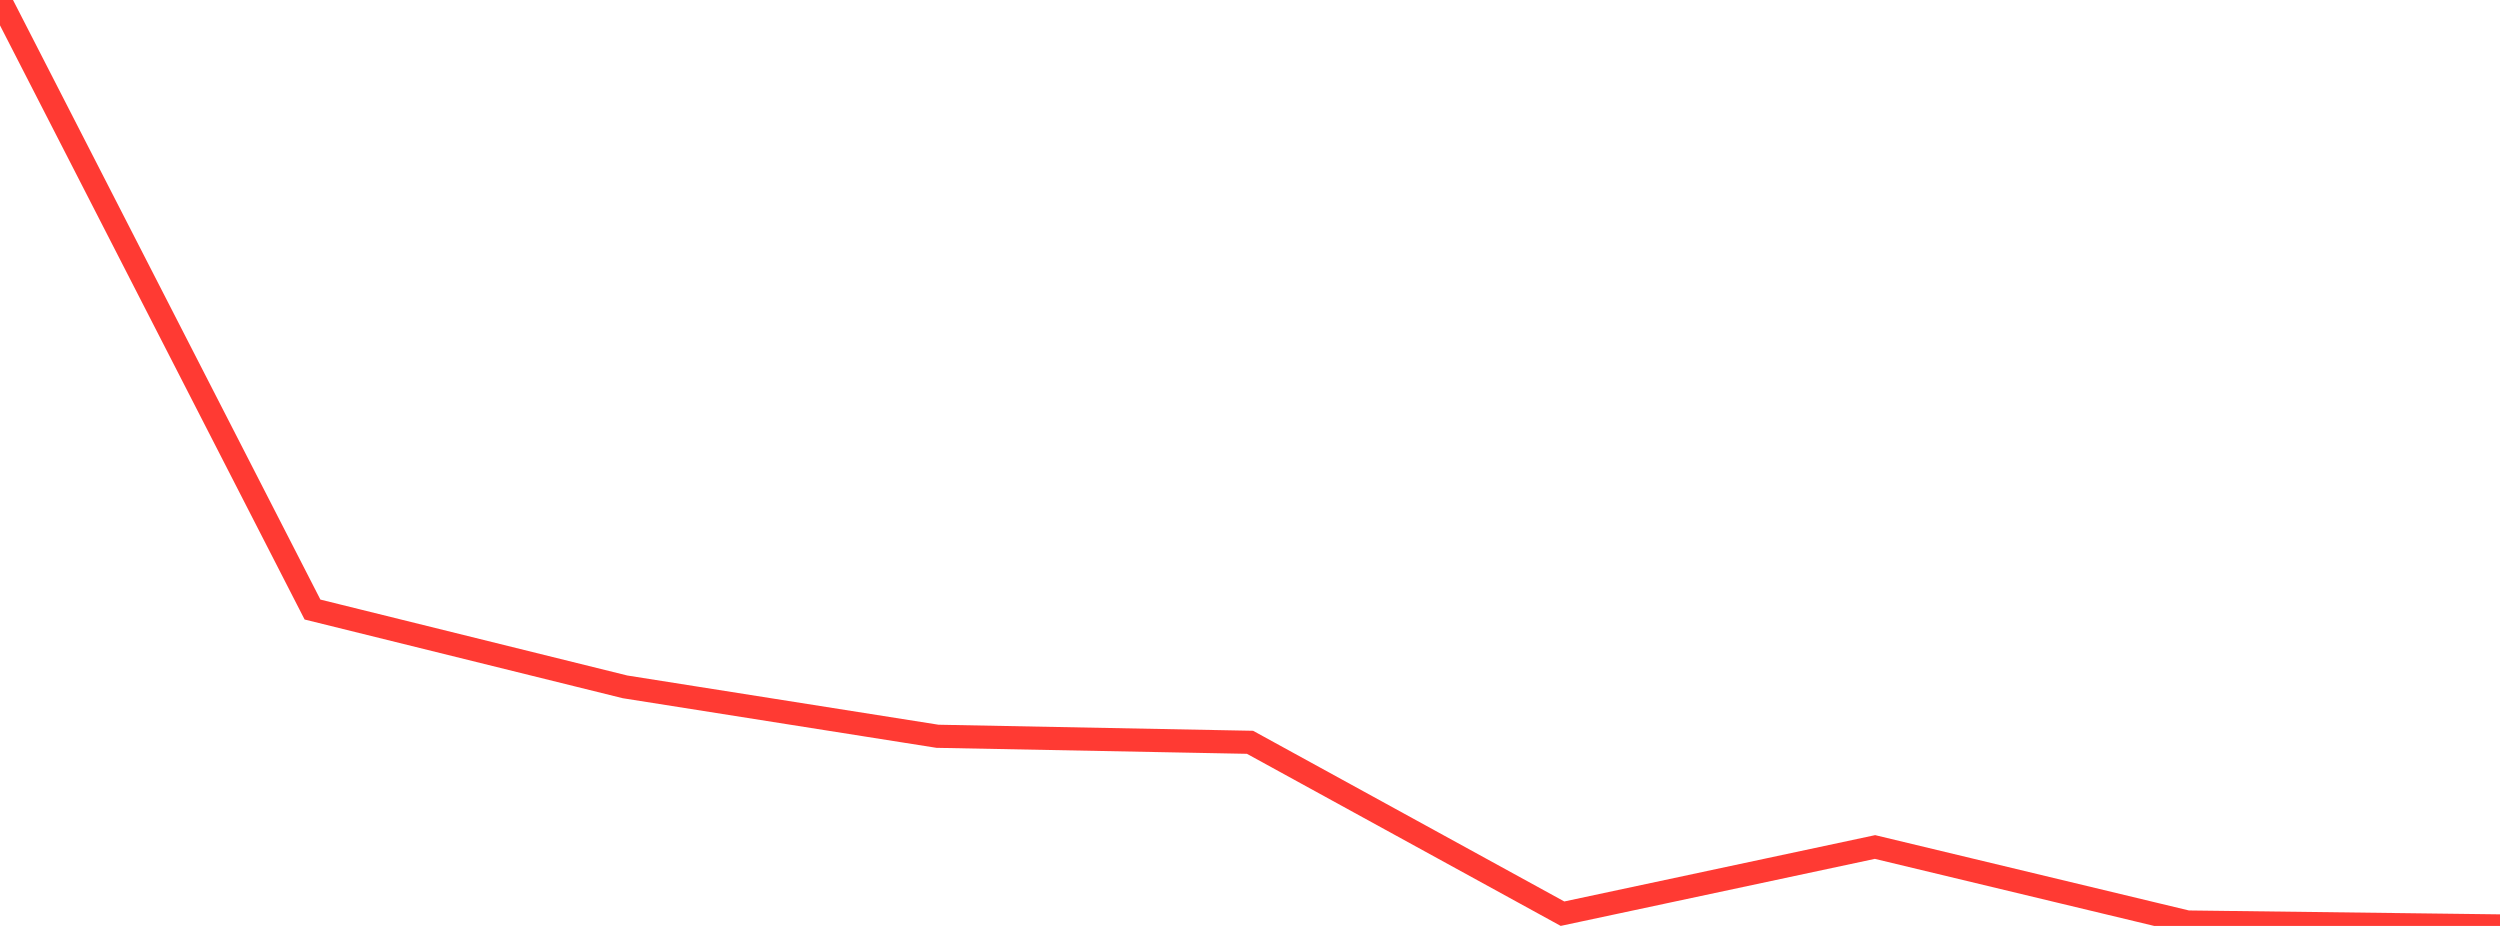 <?xml version="1.0" standalone="no"?>
<!DOCTYPE svg PUBLIC "-//W3C//DTD SVG 1.1//EN" "http://www.w3.org/Graphics/SVG/1.1/DTD/svg11.dtd">

<svg width="135" height="50" viewBox="0 0 135 50" preserveAspectRatio="none" 
  xmlns="http://www.w3.org/2000/svg"
  xmlns:xlink="http://www.w3.org/1999/xlink">


<polyline points="0.0, 0.0 16.875, 32.915 33.75, 37.09 50.625, 39.759 67.5, 40.084 84.375, 49.339 101.25, 45.738 118.125, 49.789 135.0, 50.0" fill="none" stroke="#ff3a33" stroke-width="1.25"/>

</svg>